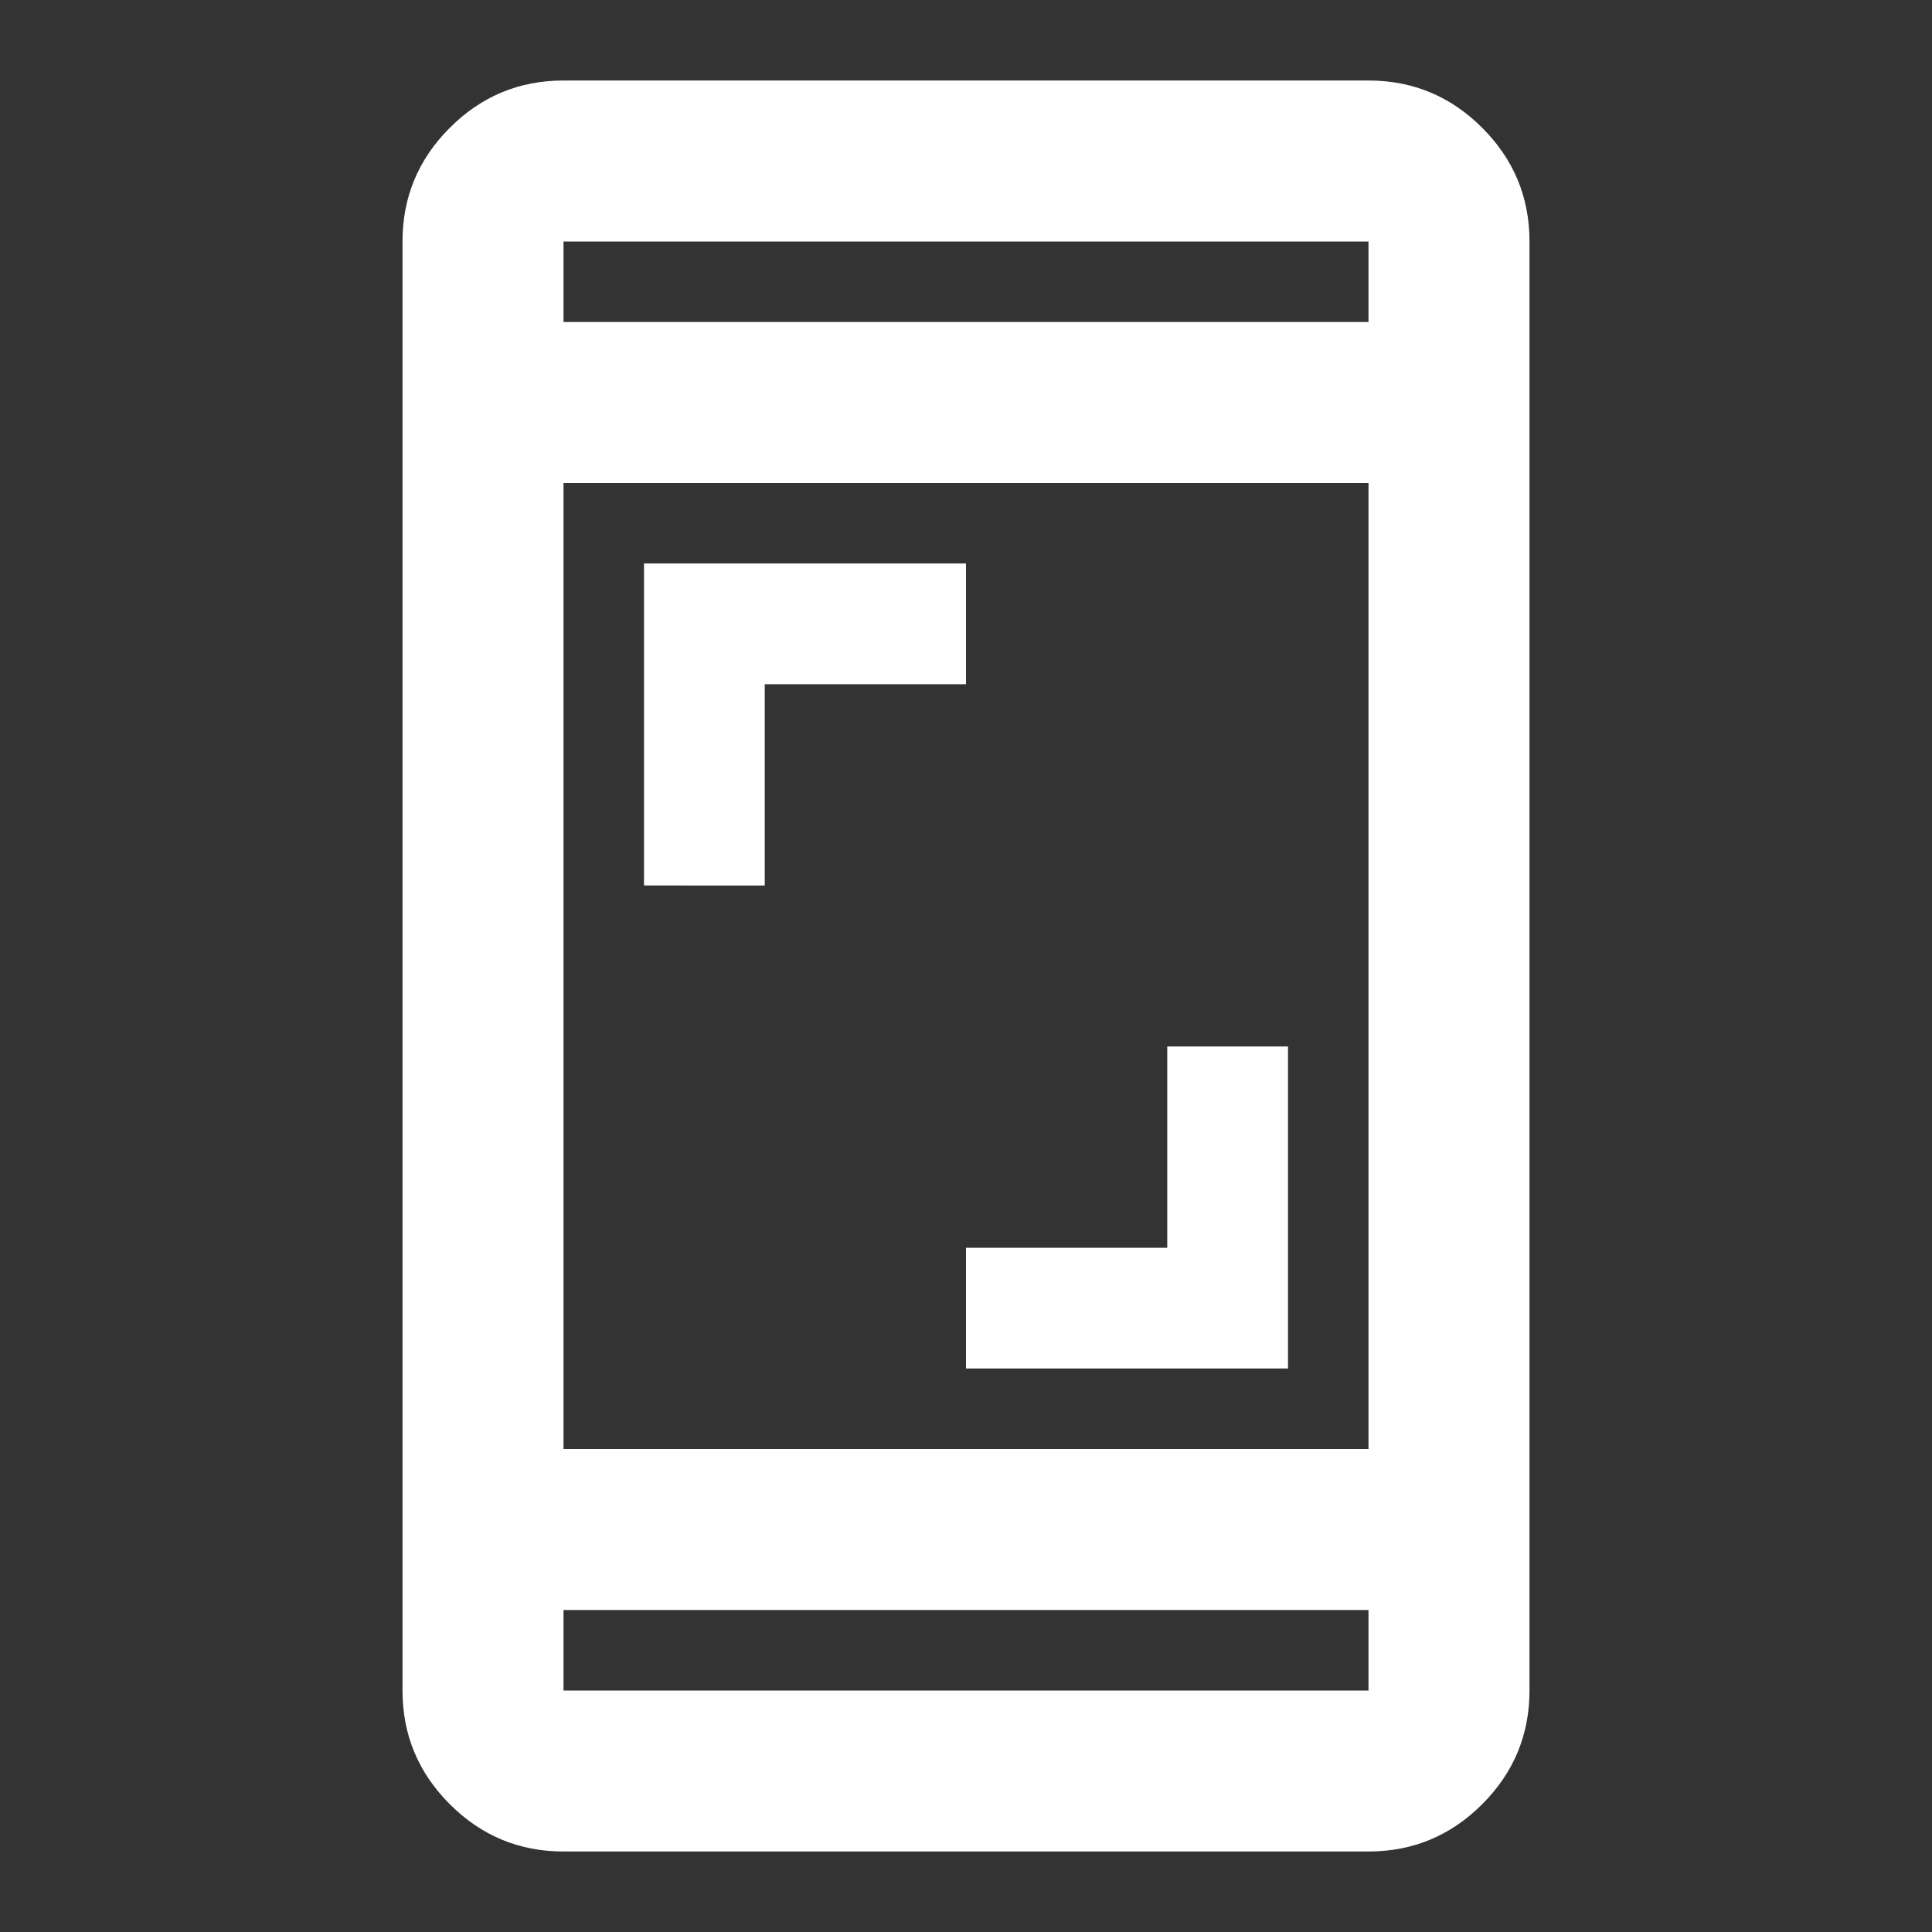<svg xmlns="http://www.w3.org/2000/svg" fill="#FFF" viewBox="0 -960 960 960" data-c="1"><rect x="0" y="-960" width="960" height="960" fill="#333333" stroke="none"/><path d="M480-280v-60h100v-100h60v160zM320-520v-160h160v60H380v100zM280-40q-33 0-56.5-23.5T200-120v-720q0-33 23.5-56.5T280-920h400q33 0 56.5 23.5T760-840v720q0 33-23.5 56.5T680-40zm0-120v40h400v-40zm0-80h400v-480H280zm0-560h400v-40H280zm0 0v-40zm0 640v40z"/></svg>